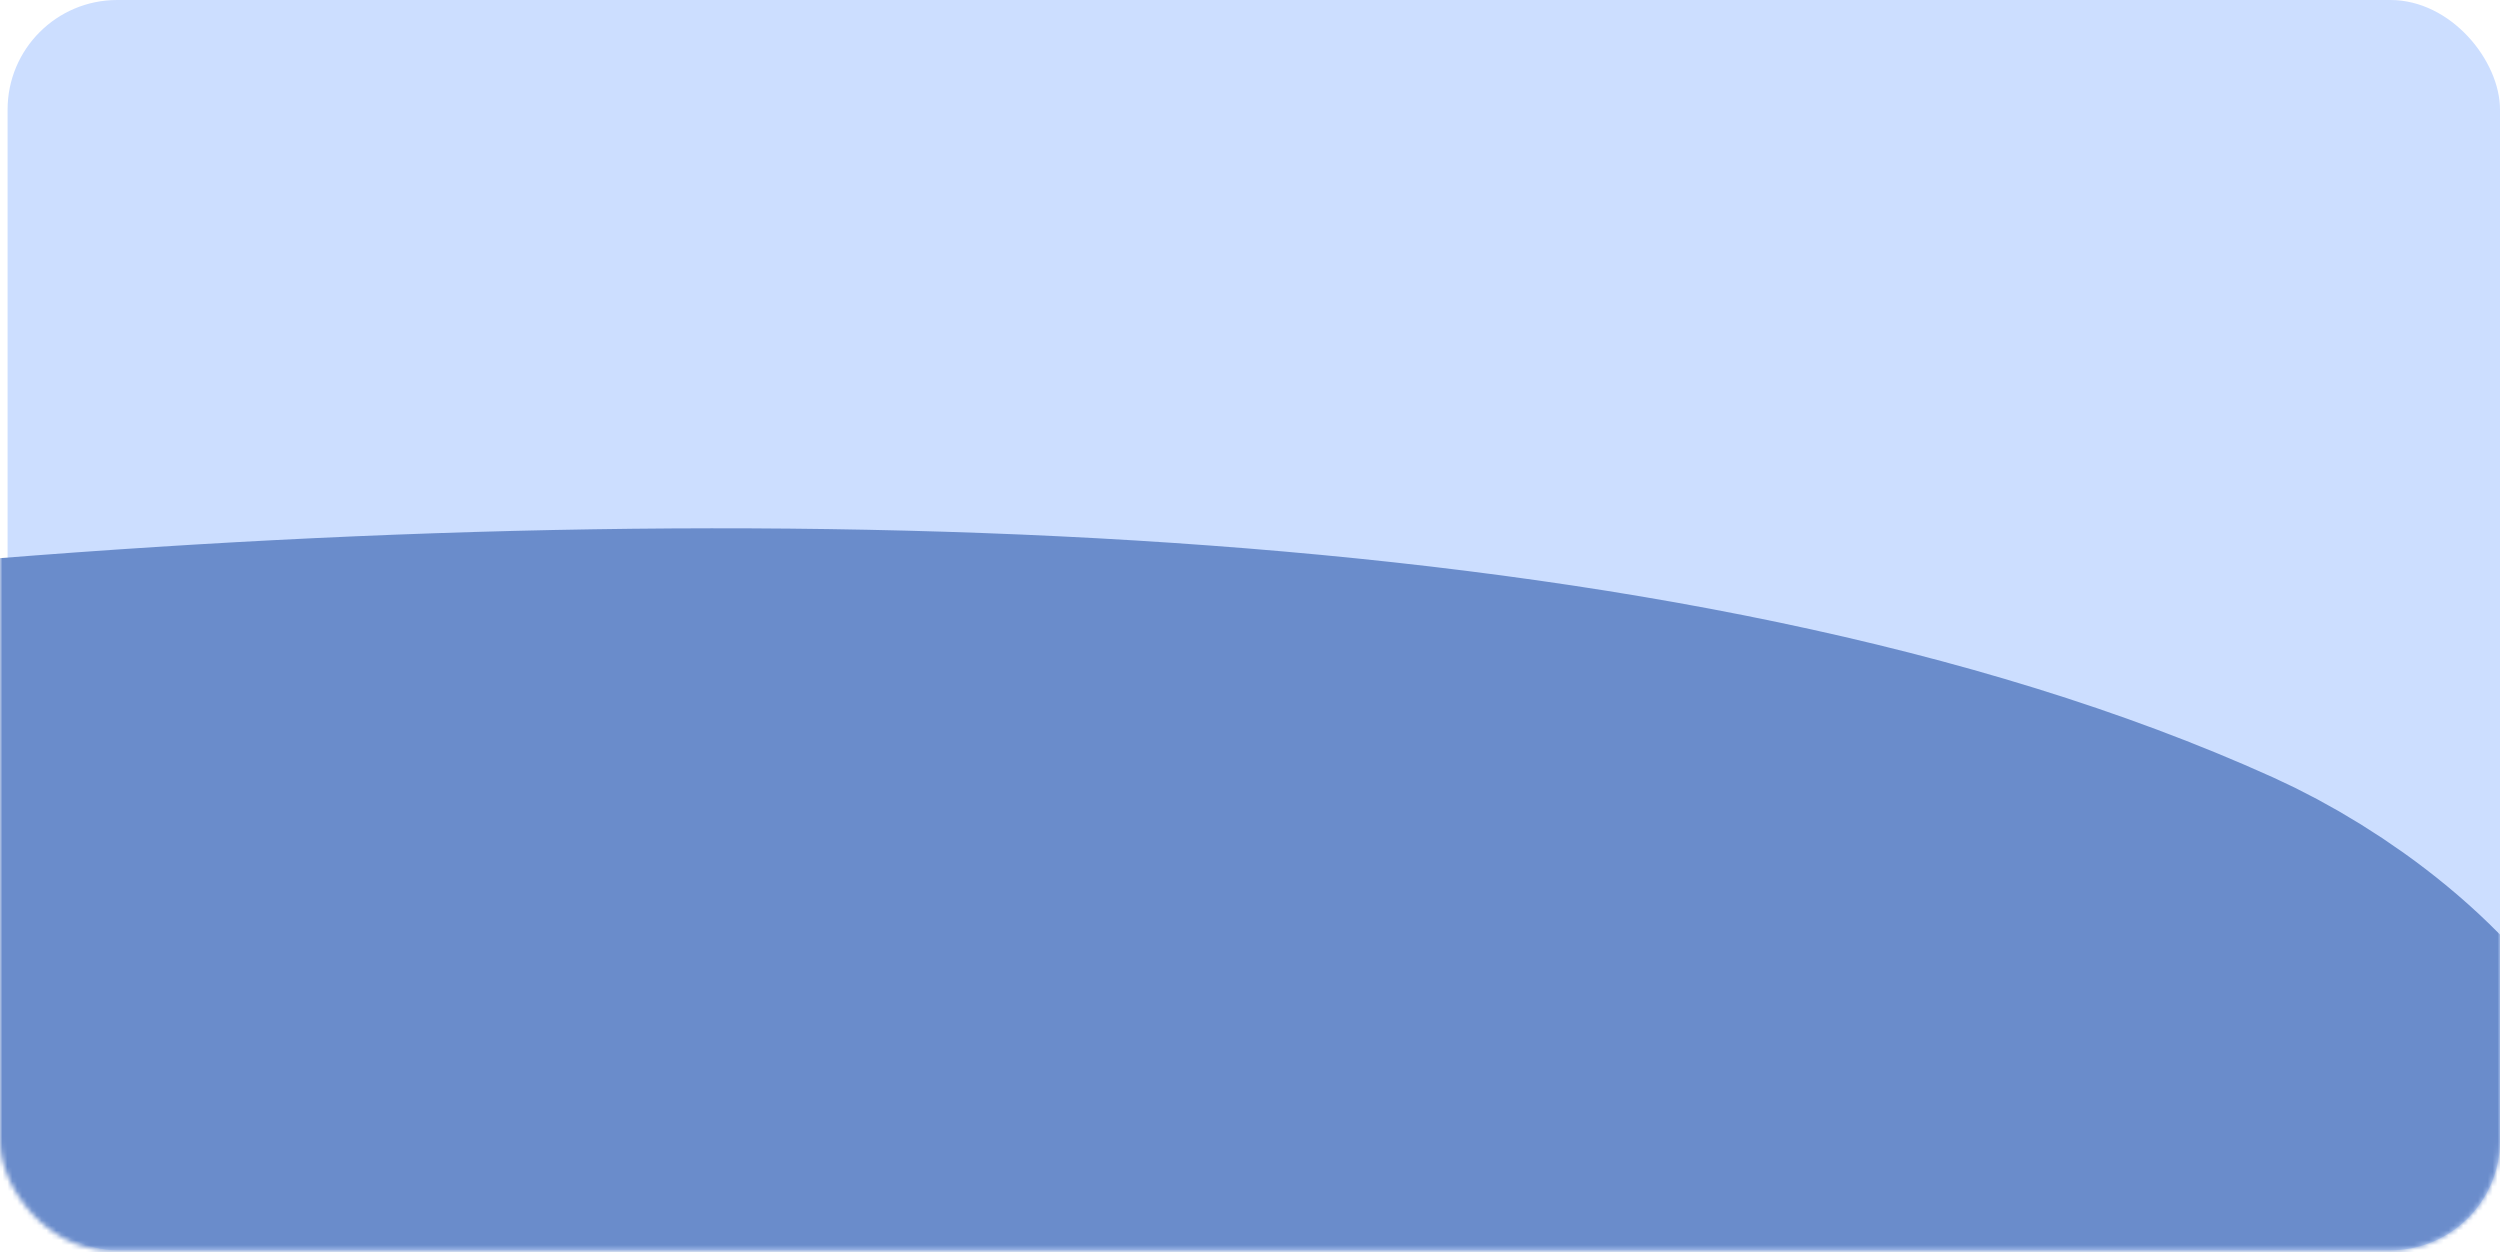 <?xml version="1.0" encoding="UTF-8"?> <svg xmlns="http://www.w3.org/2000/svg" width="511" height="256" viewBox="0 0 511 256" fill="none"> <rect x="1.551" y="0" width="509.449" height="255.554" rx="22.405" fill="#CCDEFF"></rect> <mask id="mask0_1130_1102" style="mask-type:alpha" maskUnits="userSpaceOnUse" x="0" y="0" width="511" height="256"> <rect width="510.997" height="255.554" rx="22.405" fill="#CCDEFF"></rect> </mask> <g mask="url(#mask0_1130_1102)"> <path d="M-4.498 168.634C164.901 154.437 338.064 160.943 442.344 208.094C472.425 221.695 517.505 262.447 454.085 290.047C402.584 312.461 380.425 278.711 335.867 270.662C258.069 256.607 162.34 233.67 51.915 258.234C5.086 268.651 -5.601 305.187 0.197 319.038C10.797 344.358 47.147 367.873 103.338 360.034C202.412 346.214 387.293 328.606 408.269 378.713C417.924 425.381 326.464 433.416 310.766 433.976C264.18 435.636 198.835 417.958 152.986 418.625C122.437 419.069 19.744 428.003 0.021 458.128C-8.656 471.381 13.812 489.15 20.133 498.438C36.257 522.132 92.739 504.554 133.11 516.059C167.758 525.933 255.797 518.186 292.816 524.873" stroke="#6A8CCB" stroke-width="108" stroke-linecap="round"></path> </g> </svg> 